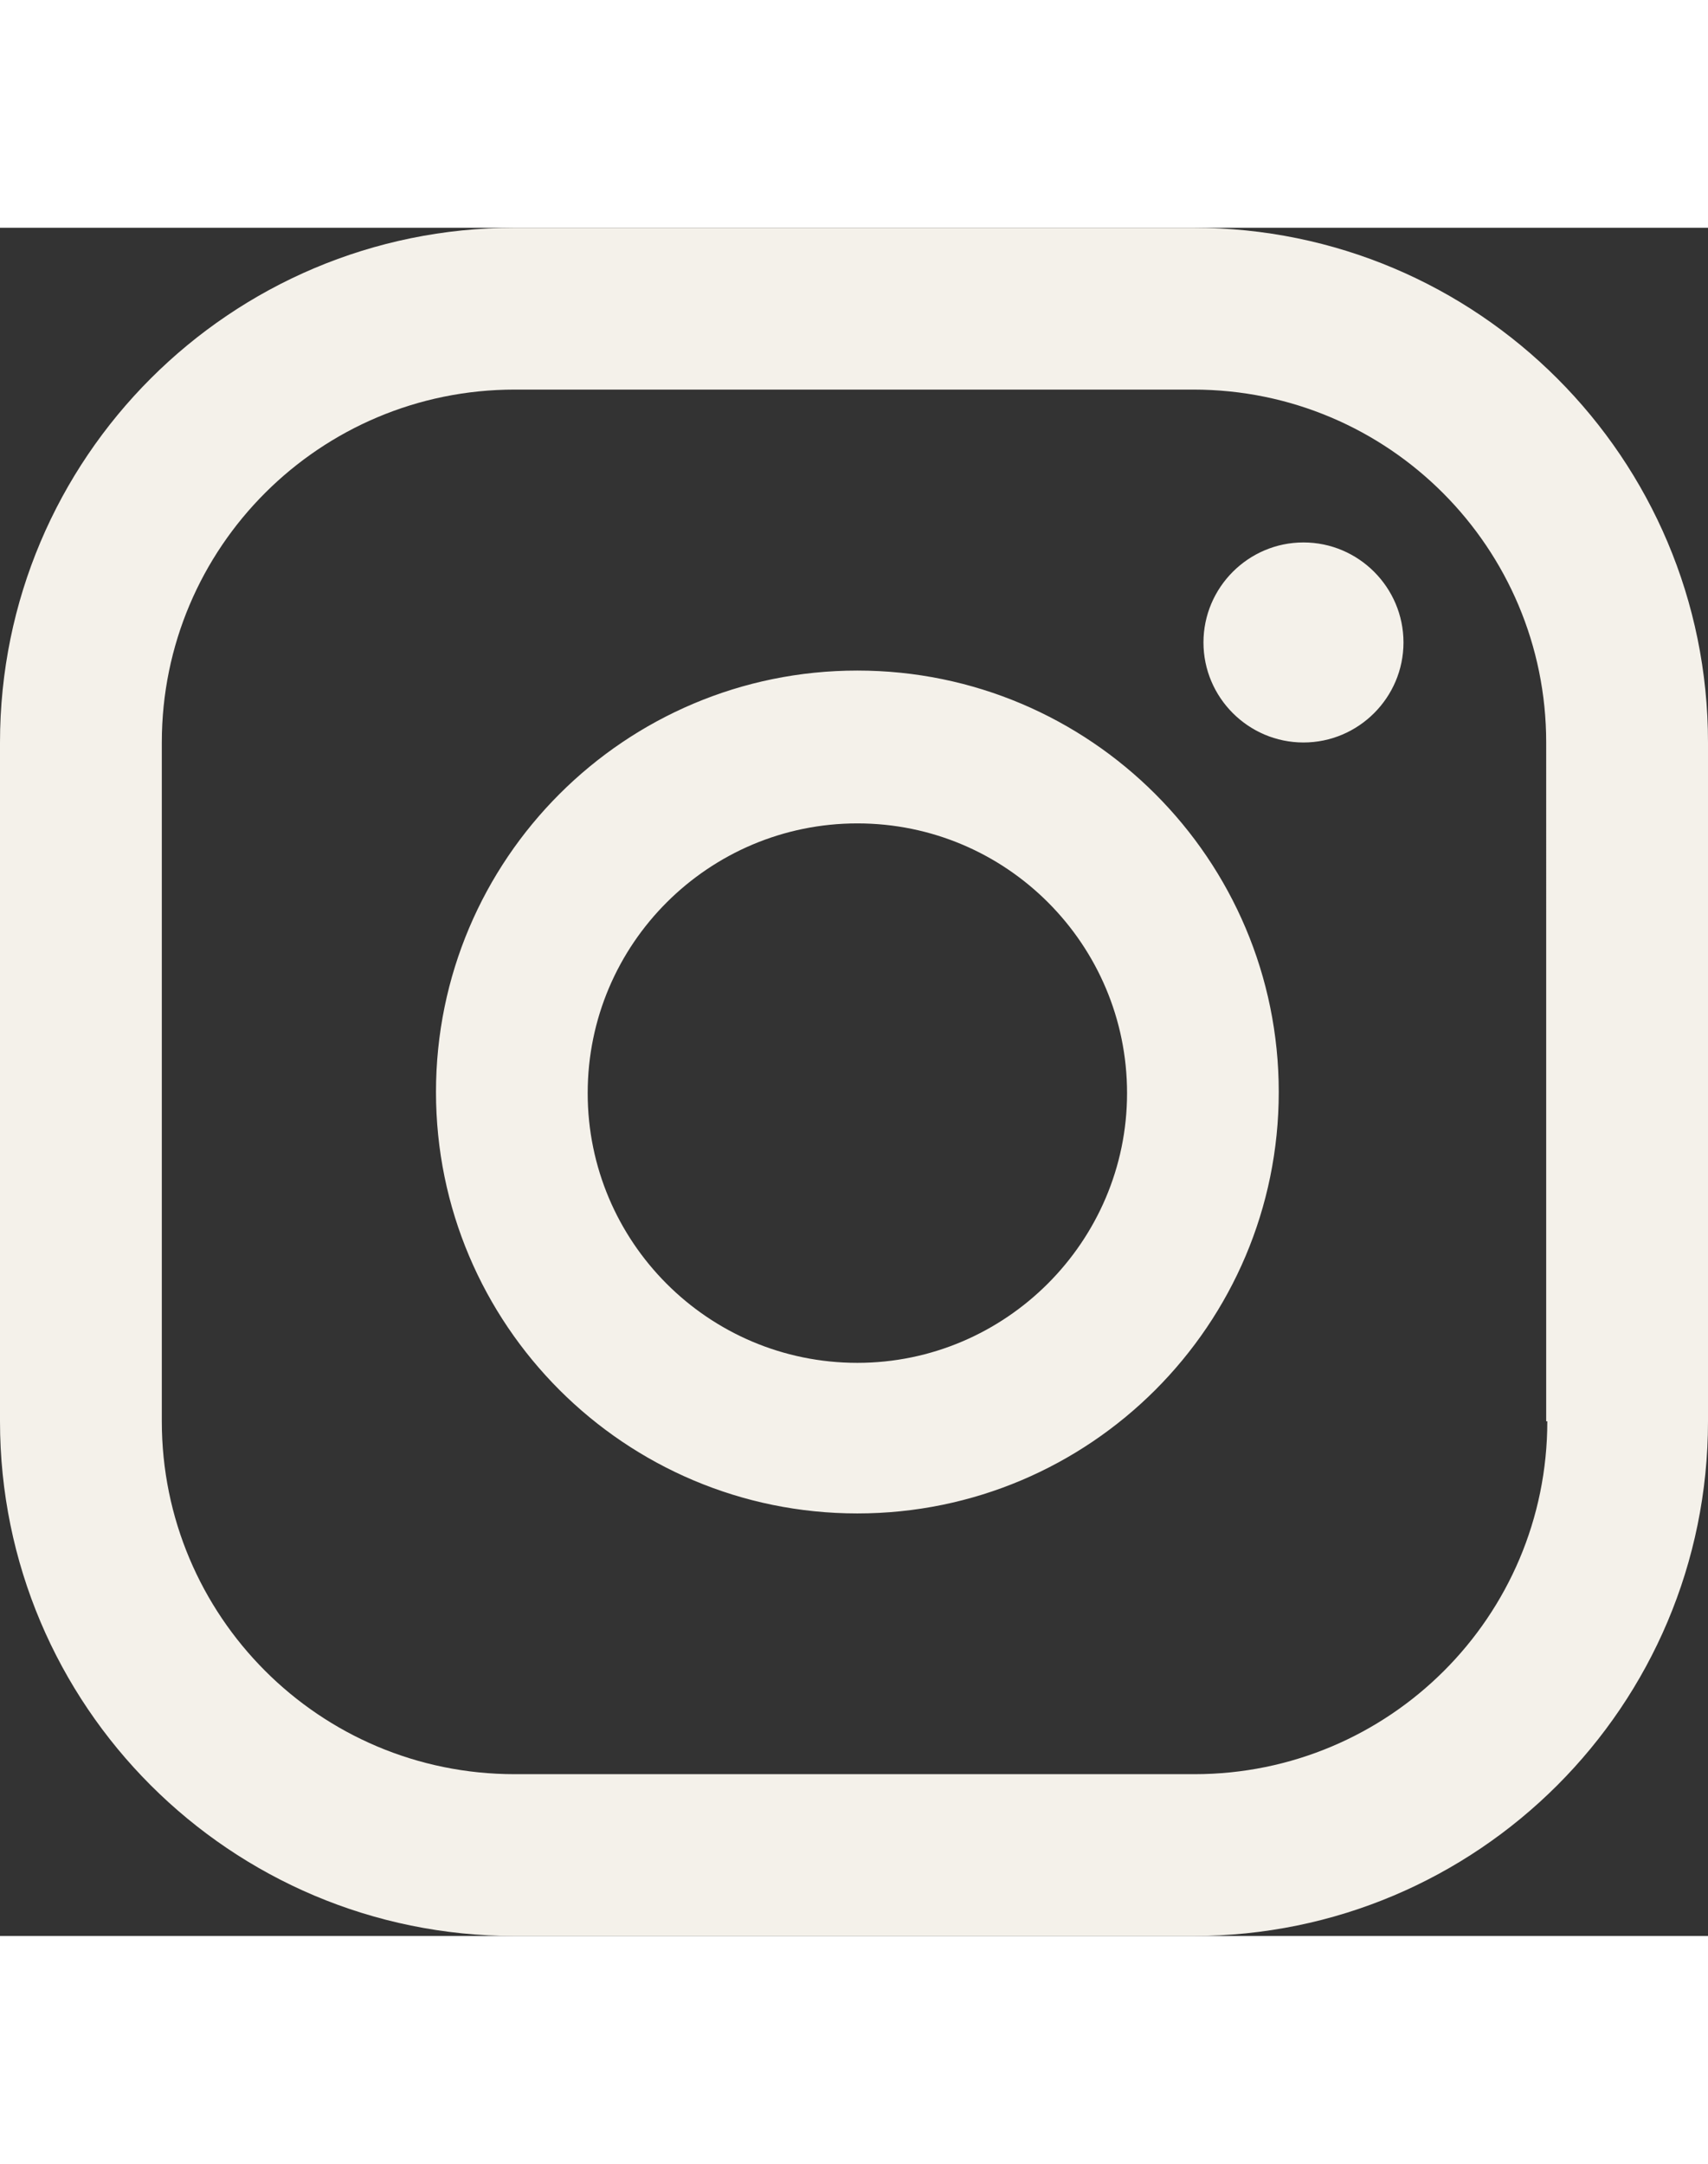 <?xml version="1.0" encoding="utf-8"?>
<!-- Generator: Adobe Illustrator 25.0.0, SVG Export Plug-In . SVG Version: 6.00 Build 0)  -->
<svg version="1.1" id="Design" xmlns="http://www.w3.org/2000/svg" xmlns:xlink="http://www.w3.org/1999/xlink" x="0px" y="0px" width="120px"
	 viewBox="0 0 152 152" style="enable-background:new 0 0 152 152;" xml:space="preserve">
<rect x="0" y="0" width="152" height="152" fill="#333333" stroke="none"/>
<style type="text/css">
	.st0{fill:#f4f1ea;}
</style>
<g>
	<path class="st0" d="M116,28c-4.9,0-8.9,4-8.9,8.9c0,4.9,4,8.9,8.9,8.9c4.9,0,8.9-4,8.9-8.9C124.9,32,120.9,28,116,28z M76.3,39.4
		c-20.7,0-37.5,16.8-37.5,37.5s16.8,37.5,37.5,37.5s37.5-16.8,37.5-37.5S97,39.4,76.3,39.4z M76.3,101c-13.3,0-24-10.8-24-24
		c0-13.3,10.8-24,24-24c13.3,0,24,10.8,24,24C100.3,90.2,89.5,101,76.3,101z M152,45.8C152,20.5,131.5,0,106.2,0H45.8
		C20.5,0,0,20.5,0,45.8v60.4C0,131.5,20.5,152,45.8,152h60.4c25.3,0,45.8-20.5,45.8-45.8V45.8z M137.7,106.2
		c0,17.4-14.1,31.4-31.4,31.4H45.8c-17.4,0-31.4-14.1-31.4-31.4V45.8c0-17.4,14.1-31.4,31.4-31.4h60.4c17.4,0,31.4,14.1,31.4,31.4
		V106.2z"/>
</g>
</svg>
